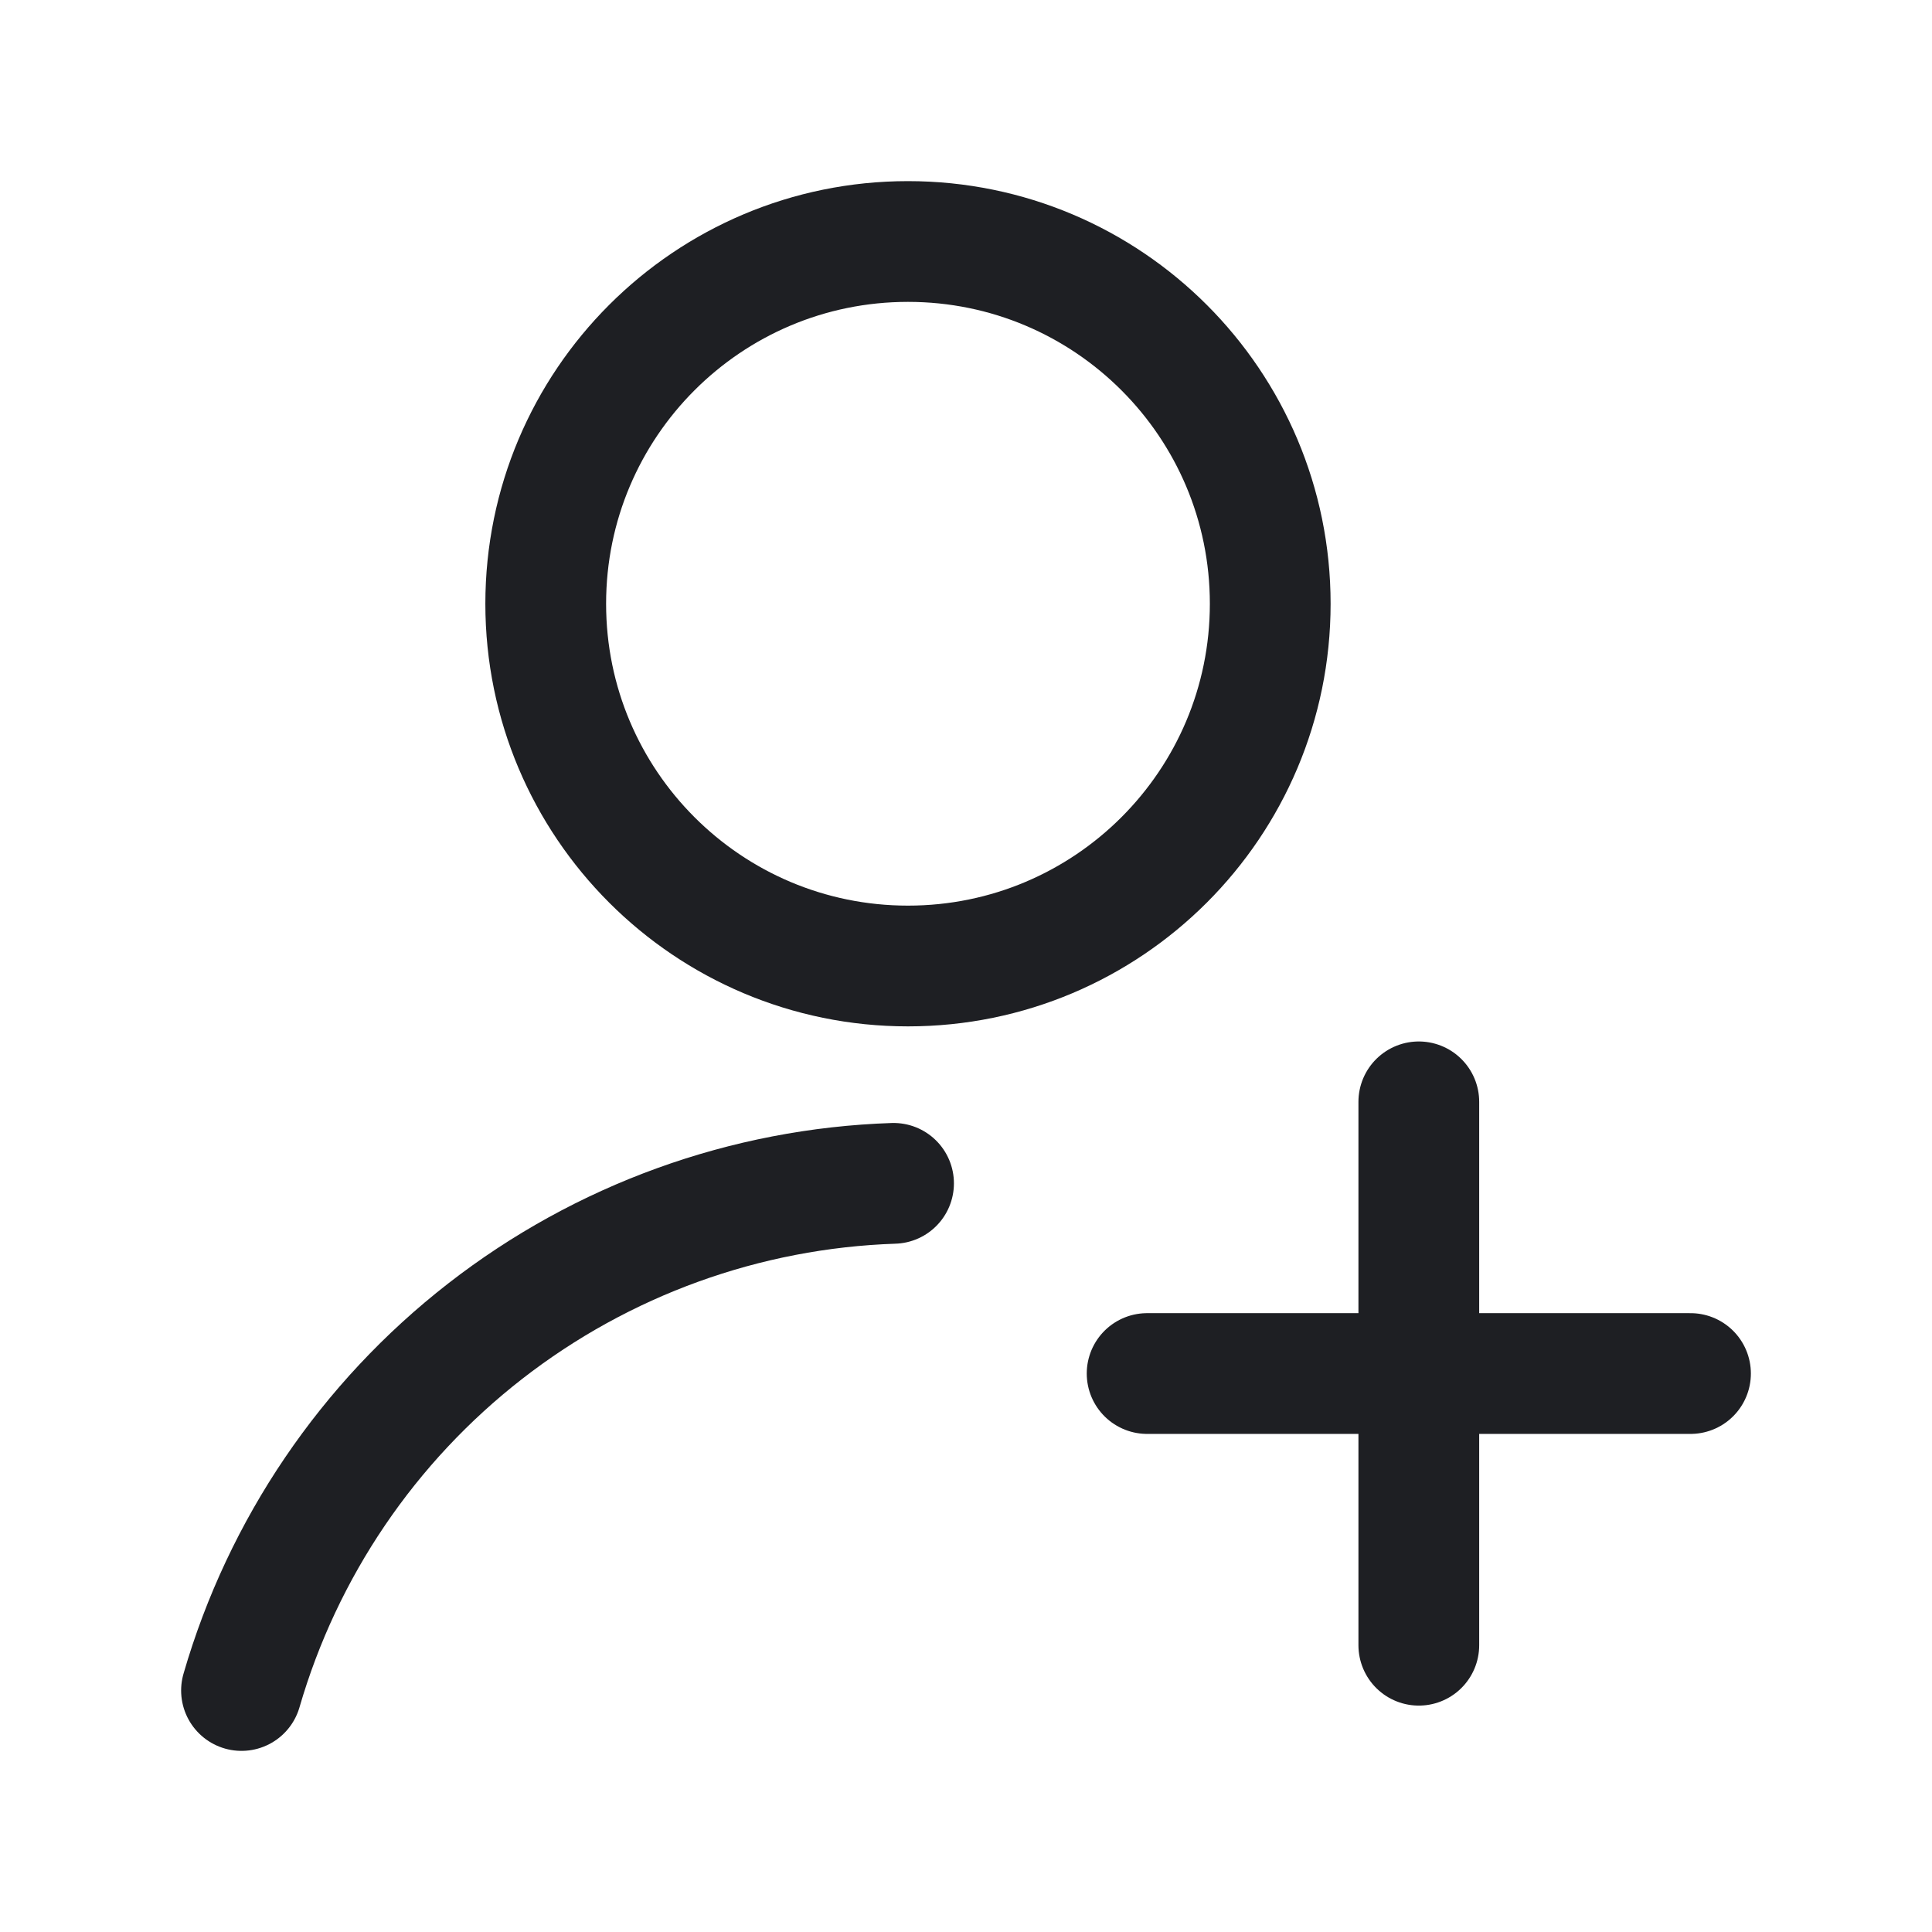 <svg width="32" height="32" viewBox="0 0 32 32" fill="none" xmlns="http://www.w3.org/2000/svg">
<path d="M15.039 16C18.353 16 21.039 13.314 21.039 10C21.039 6.686 18.353 4 15.039 4C11.725 4 9.039 6.686 9.039 10C9.039 13.314 11.725 16 15.039 16Z" stroke="#1E1F23" stroke-width="2" stroke-linecap="round" stroke-linejoin="round"/>
<path d="M4 28C4.684 25.64 6.098 23.556 8.037 22.048C9.977 20.539 12.344 19.682 14.8 19.6" stroke="#1E1F23" stroke-width="2" stroke-linecap="round" stroke-linejoin="round"/>
<path d="M19 22.75H28" stroke="#1E1F23" stroke-width="2" stroke-linecap="round" stroke-linejoin="round"/>
<path d="M23.5 18.25L23.5 27.25" stroke="#1E1F23" stroke-width="2" stroke-linecap="round" stroke-linejoin="round"/>
</svg>
